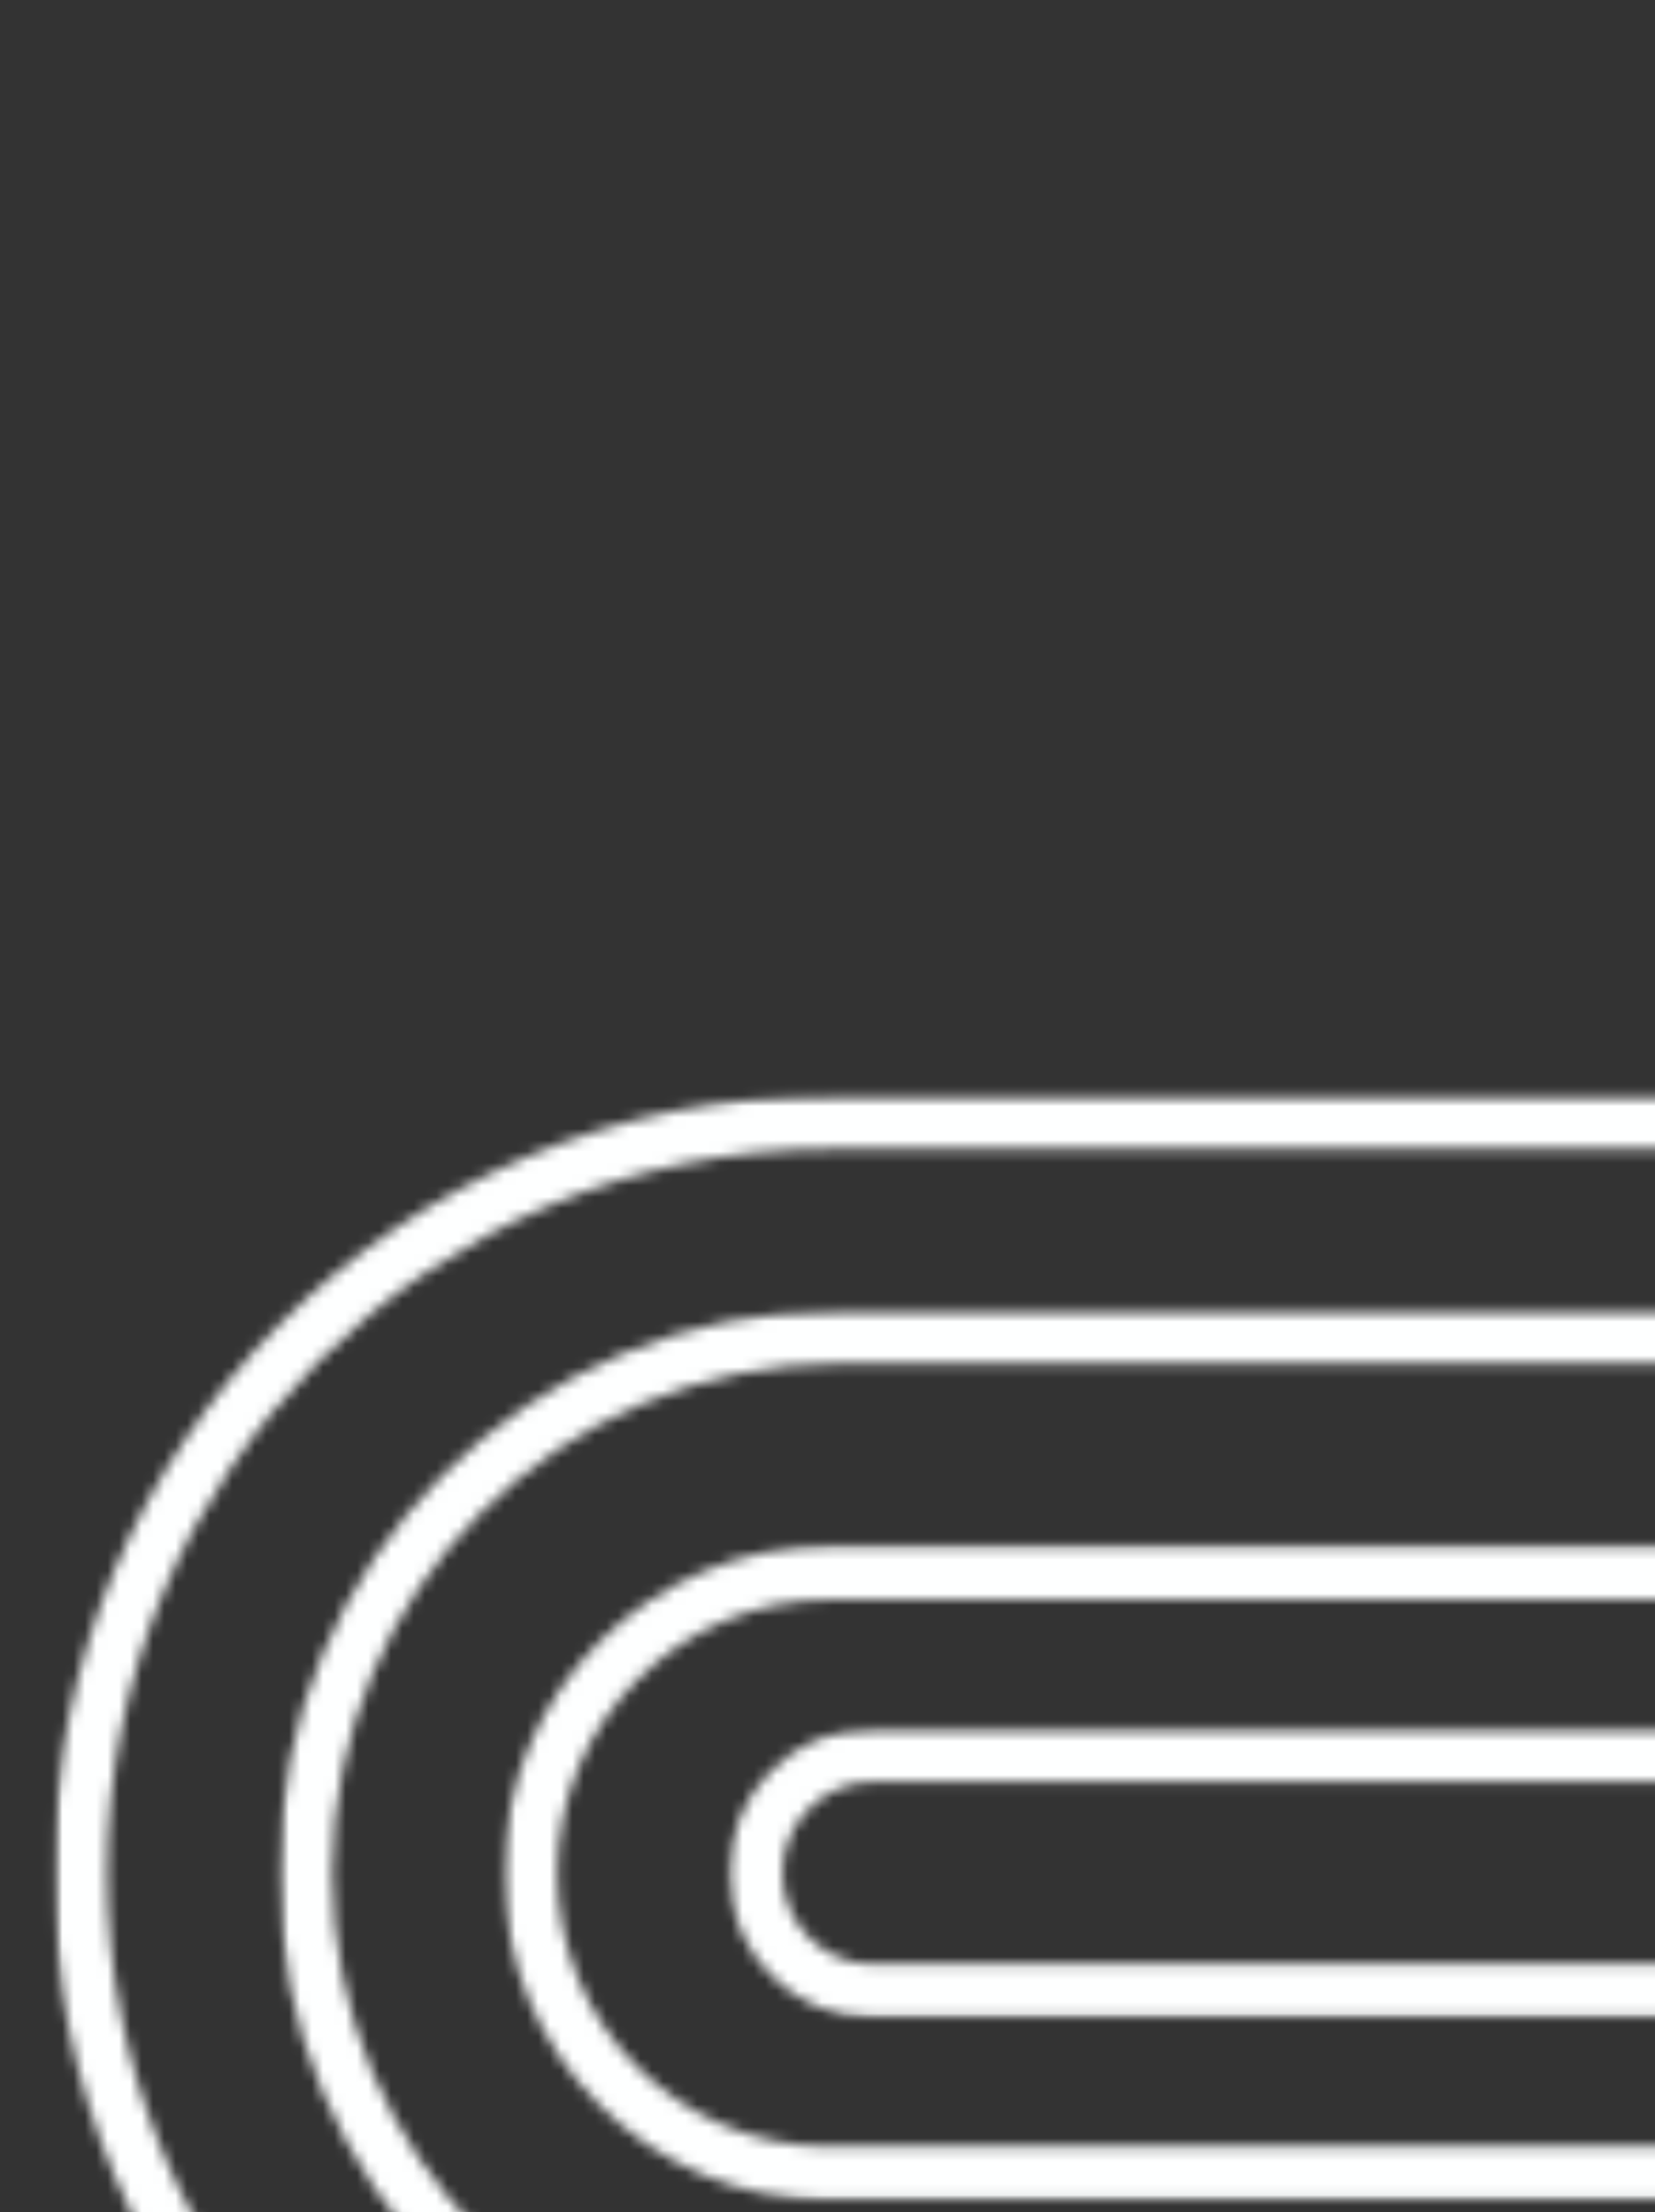 <svg width="146" height="195" viewBox="0 0 146 195" fill="none" xmlns="http://www.w3.org/2000/svg">
<rect x="0" y="0" width="146" height="195" fill="#333333" stroke="none"/>
<mask id="mask0_8262_10145" style="mask-type:luminance" maskUnits="userSpaceOnUse" x="4" y="96" width="322" height="138">
<path d="M4.727 96.417H325.273V233.82H4.727V96.417Z" fill="white"/>
</mask>
<g mask="url(#mask0_8262_10145)">
<mask id="mask1_8262_10145" style="mask-type:luminance" maskUnits="userSpaceOnUse" x="4" y="96" width="322" height="138">
<path d="M325.272 165.119C325.272 127.239 294.618 96.565 256.748 96.565V101.293C291.998 101.293 320.545 129.849 320.545 165.119H325.272ZM256.748 233.672C294.618 233.672 325.272 202.998 325.272 165.119H320.545C320.545 200.388 291.998 228.944 256.748 228.944V233.672ZM73.252 233.672H256.748V228.944H73.252V233.672ZM4.728 165.119C4.728 202.998 35.382 233.672 73.252 233.672V228.944C38.002 228.944 9.455 200.388 9.455 165.119H4.728ZM73.252 96.565C35.382 96.565 4.728 127.239 4.728 165.119H9.455C9.455 129.849 38.002 101.293 73.252 101.293V96.565ZM256.748 96.565H73.252V101.293H256.748V96.565Z" fill="white"/>
</mask>
<g mask="url(#mask1_8262_10145)">
<path d="M0 91.838H329.763V238.399H0V91.838Z" fill="#FEFFFF"/>
</g>
</g>
<mask id="mask2_8262_10145" style="mask-type:luminance" maskUnits="userSpaceOnUse" x="24" y="115" width="282" height="100">
<path d="M24.492 115.31H305.508V214.927H24.492V115.31Z" fill="white"/>
</mask>
<g mask="url(#mask2_8262_10145)">
<mask id="mask3_8262_10145" style="mask-type:luminance" maskUnits="userSpaceOnUse" x="24" y="115" width="282" height="100">
<path d="M305.416 165.119C305.416 137.669 283.072 115.476 255.84 115.476V120.205C280.472 120.205 300.687 140.279 300.687 165.119H305.416ZM255.84 214.761C283.262 214.761 305.416 192.568 305.416 165.119H300.687C300.687 189.958 280.641 210.033 255.84 210.033V214.761ZM74.16 214.761H255.84V210.033H74.16V214.761ZM24.585 165.119C24.585 192.568 46.739 214.761 74.16 214.761V210.033C49.359 210.033 29.313 189.958 29.313 165.119H24.585ZM74.16 115.476C46.739 115.476 24.585 137.669 24.585 165.119H29.313C29.313 140.279 49.359 120.205 74.16 120.205V115.476ZM255.84 115.476H74.16V120.205H255.84V115.476Z" fill="white"/>
</mask>
<g mask="url(#mask3_8262_10145)">
<path d="M6.10352e-05 91.838H329.763V238.399H6.10352e-05V91.838Z" fill="#FEFFFF"/>
</g>
</g>
<mask id="mask4_8262_10145" style="mask-type:luminance" maskUnits="userSpaceOnUse" x="44" y="135" width="241" height="60">
<path d="M44.258 135.92H284.883V194.316H44.258V135.92Z" fill="white"/>
</mask>
<g mask="url(#mask4_8262_10145)">
<mask id="mask5_8262_10145" style="mask-type:luminance" maskUnits="userSpaceOnUse" x="44" y="136" width="241" height="58">
<path d="M284.613 165.119C284.613 149.148 271.791 136.279 255.849 136.279V141.007C269.162 141.007 279.886 151.748 279.886 165.119H284.613ZM255.849 193.958C271.603 193.958 284.613 181.098 284.613 165.119H279.886C279.886 178.479 269.001 189.23 255.849 189.23V193.958ZM73.205 193.958H255.849V189.23H73.205V193.958ZM44.441 165.119C44.441 181.089 57.263 193.958 73.205 193.958V189.23C59.891 189.23 49.169 178.489 49.169 165.119H44.441ZM73.205 136.279C57.452 136.279 44.441 149.138 44.441 165.119H49.169C49.169 151.758 60.062 141.007 73.205 141.007V136.279ZM255.849 136.279H73.205V141.007H255.849V136.279Z" fill="white"/>
</mask>
<g mask="url(#mask5_8262_10145)">
<path d="M0 91.838H329.763V238.399H0V91.838Z" fill="#FEFFFF"/>
</g>
</g>
<mask id="mask6_8262_10145" style="mask-type:luminance" maskUnits="userSpaceOnUse" x="64" y="152" width="203" height="27">
<path d="M64.121 152.228H266.787V178.009H64.121V152.228Z" fill="white"/>
</mask>
<g mask="url(#mask6_8262_10145)">
<mask id="mask7_8262_10145" style="mask-type:luminance" maskUnits="userSpaceOnUse" x="64" y="152" width="203" height="26">
<path d="M266.648 165.119C266.648 158.093 260.975 152.354 253.949 152.354V157.08C258.336 157.08 261.92 160.674 261.92 165.119H266.648ZM253.949 177.883C260.975 177.883 266.648 172.145 266.648 165.119H261.92C261.92 169.563 258.326 173.155 253.949 173.155V177.883ZM76.996 177.883H253.949V173.155H76.996V177.883ZM64.299 165.119C64.299 172.145 69.972 177.883 76.996 177.883V173.155C72.619 173.155 69.025 169.563 69.025 165.119H64.299ZM76.996 152.354C69.972 152.354 64.299 158.093 64.299 165.119H69.025C69.025 160.674 72.609 157.08 76.996 157.08V152.354ZM253.949 152.354H76.996V157.08H253.949V152.354Z" fill="white"/>
</mask>
<g mask="url(#mask7_8262_10145)">
<path d="M0 91.838H329.763V238.399H0V91.838Z" fill="#FEFFFF"/>
</g>
</g>
</svg>
